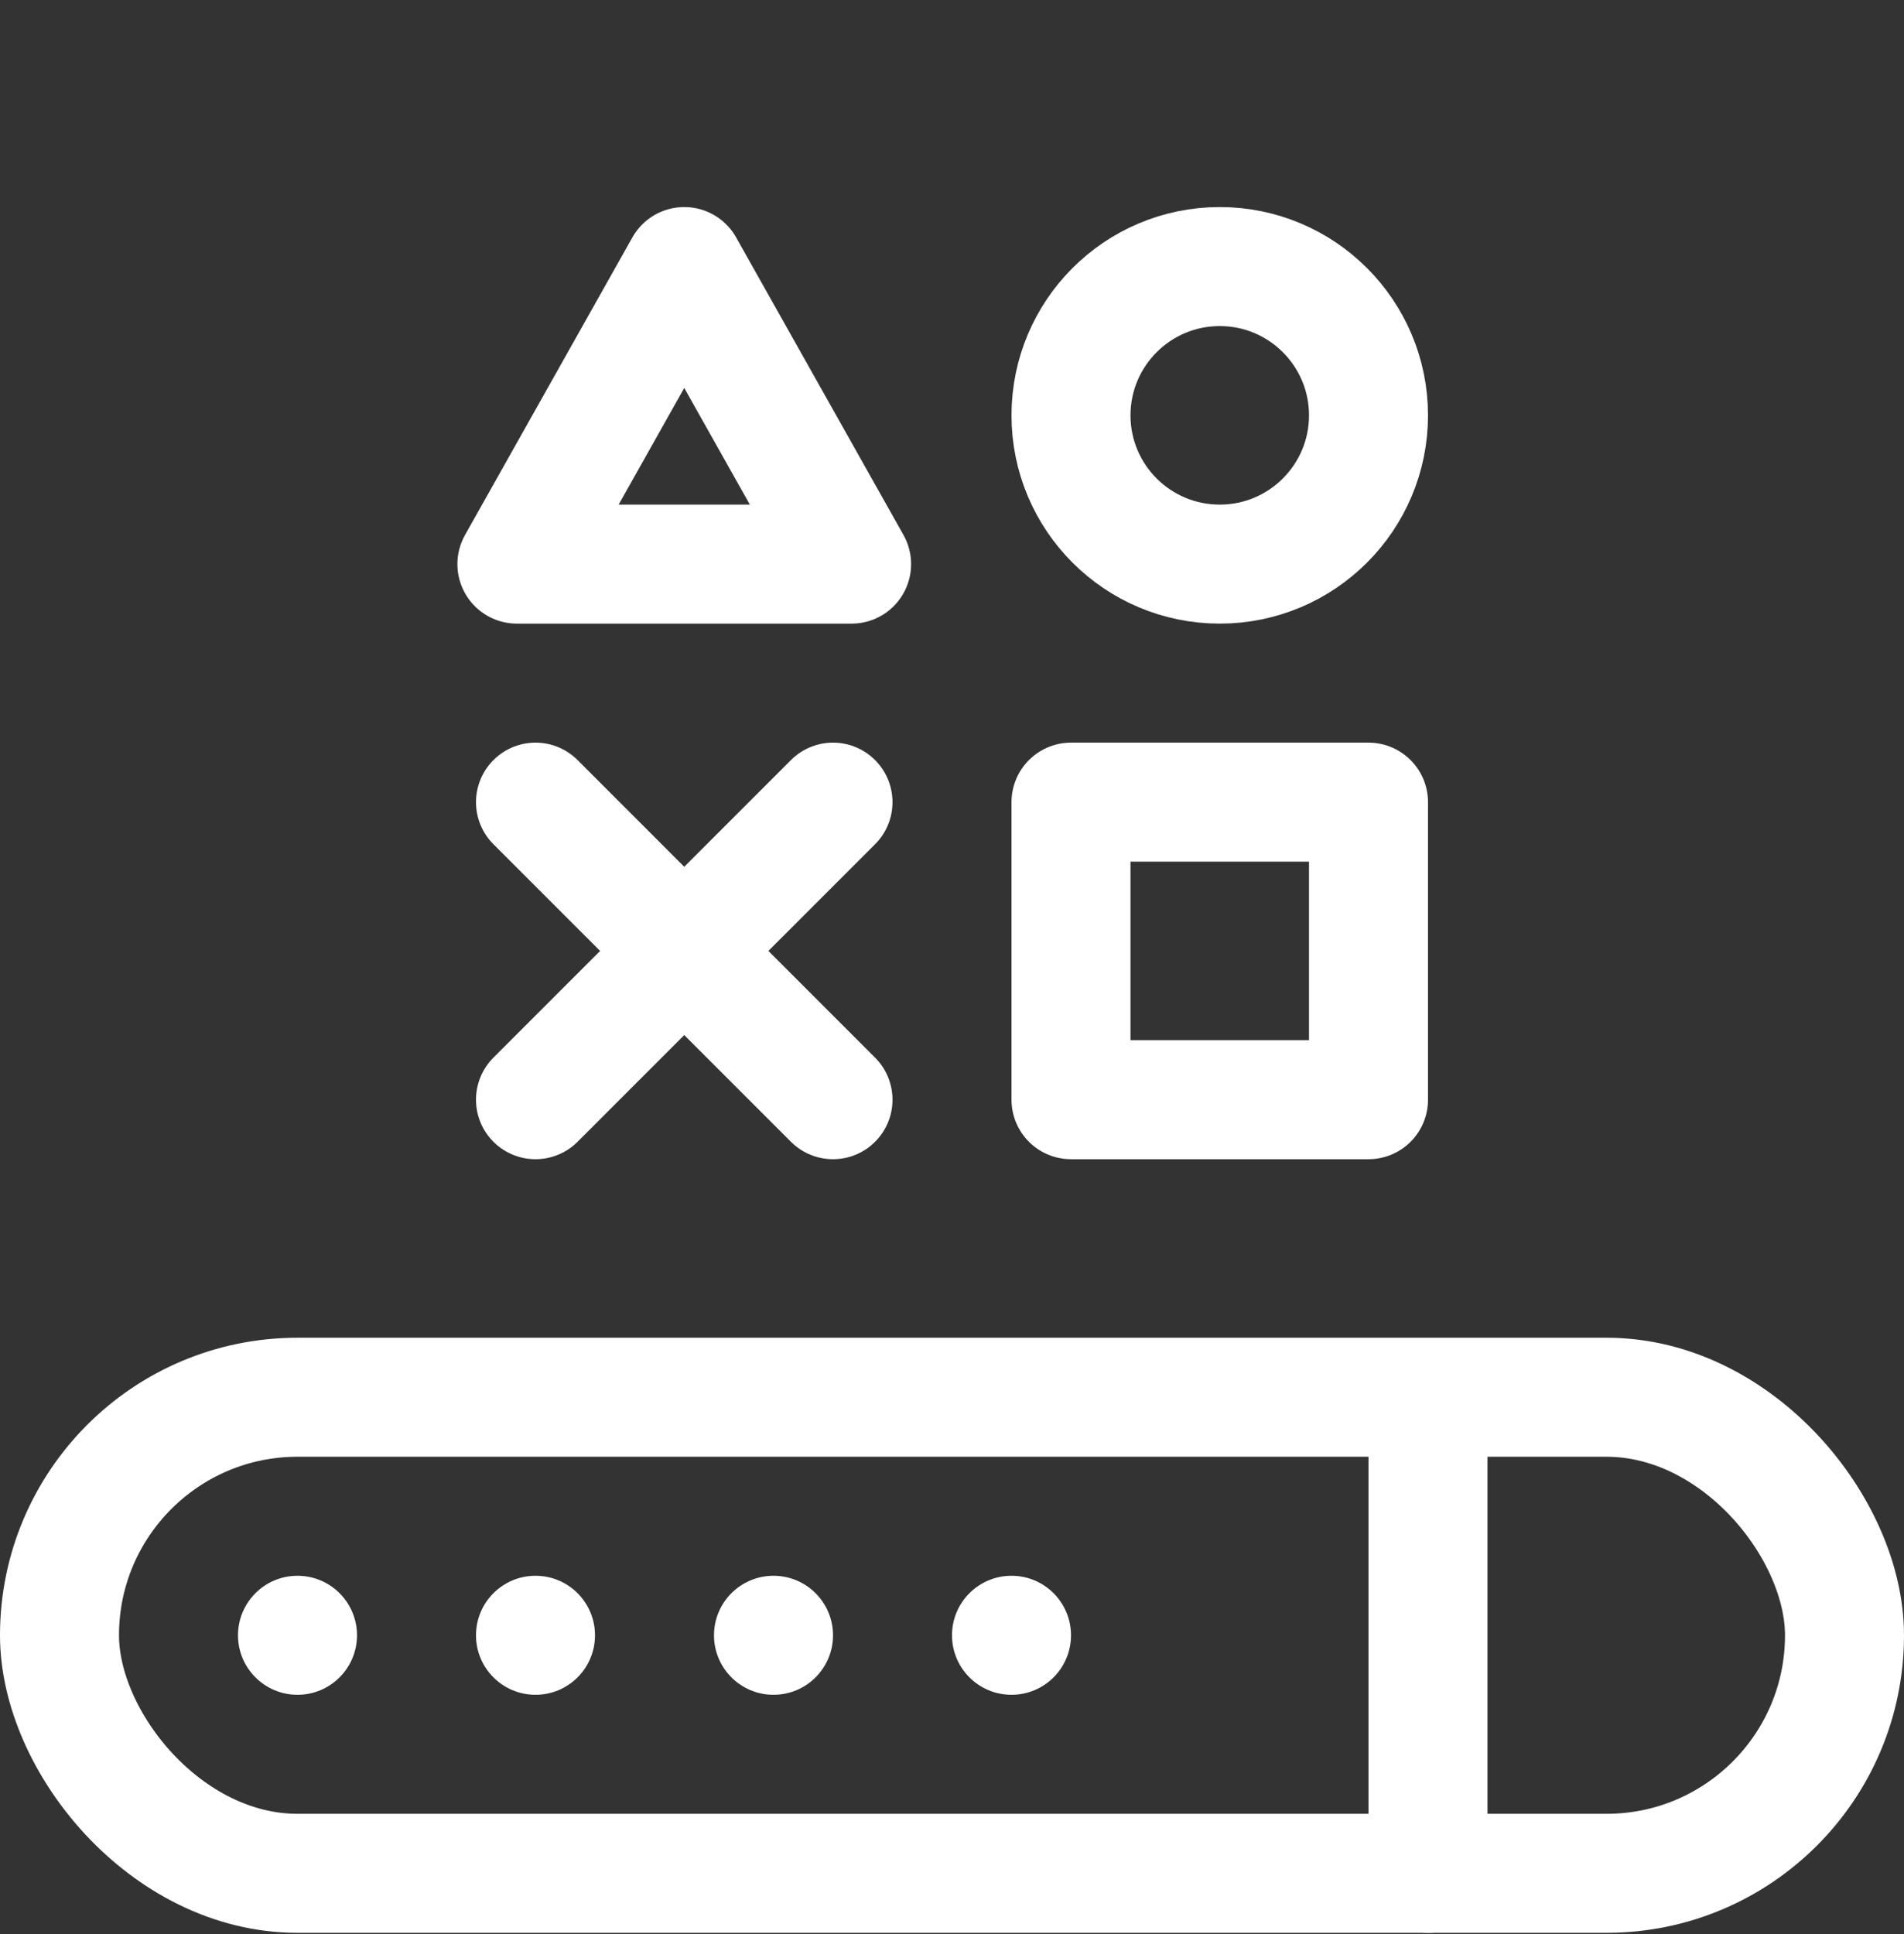 <svg width="64" height="65" viewBox="0 0 64 65" fill="none" xmlns="http://www.w3.org/2000/svg">
<rect x="0" y="0" width="64" height="65" fill="#333333" stroke="none"/>
<g clip-path="url(#clip0_242_16887)">
<rect x="2" y="46.959" width="60" height="16" rx="8" stroke="white" stroke-width="4" stroke-linecap="round" stroke-linejoin="round"/>
<path d="M48 48.959V62.959" stroke="white" stroke-width="4" stroke-linecap="round" stroke-linejoin="round"/>
<circle cx="41" cy="13.959" r="5" stroke="white" stroke-width="4" stroke-linecap="round" stroke-linejoin="round"/>
<path d="M23 8.959L28.625 18.959H17.375L23 8.959Z" stroke="white" stroke-width="4" stroke-linecap="round" stroke-linejoin="round"/>
<rect x="36" y="26.959" width="10" height="10" stroke="white" stroke-width="4" stroke-linecap="round" stroke-linejoin="round"/>
<path d="M28 26.959L23 31.959L18 36.959" stroke="white" stroke-width="4" stroke-linecap="round" stroke-linejoin="round"/>
<path d="M18 26.959L23 31.959L28 36.959" stroke="white" stroke-width="4" stroke-linecap="round" stroke-linejoin="round"/>
<circle cx="10" cy="54.959" r="2" fill="white"/>
<circle cx="18" cy="54.959" r="2" fill="white"/>
<circle cx="26" cy="54.959" r="2" fill="white"/>
<circle cx="34" cy="54.959" r="2" fill="white"/>
</g>
<defs>
<clipPath id="clip0_242_16887">
<rect width="64" height="64" fill="white" transform="translate(0 0.959)"/>
</clipPath>
</defs>
</svg>
